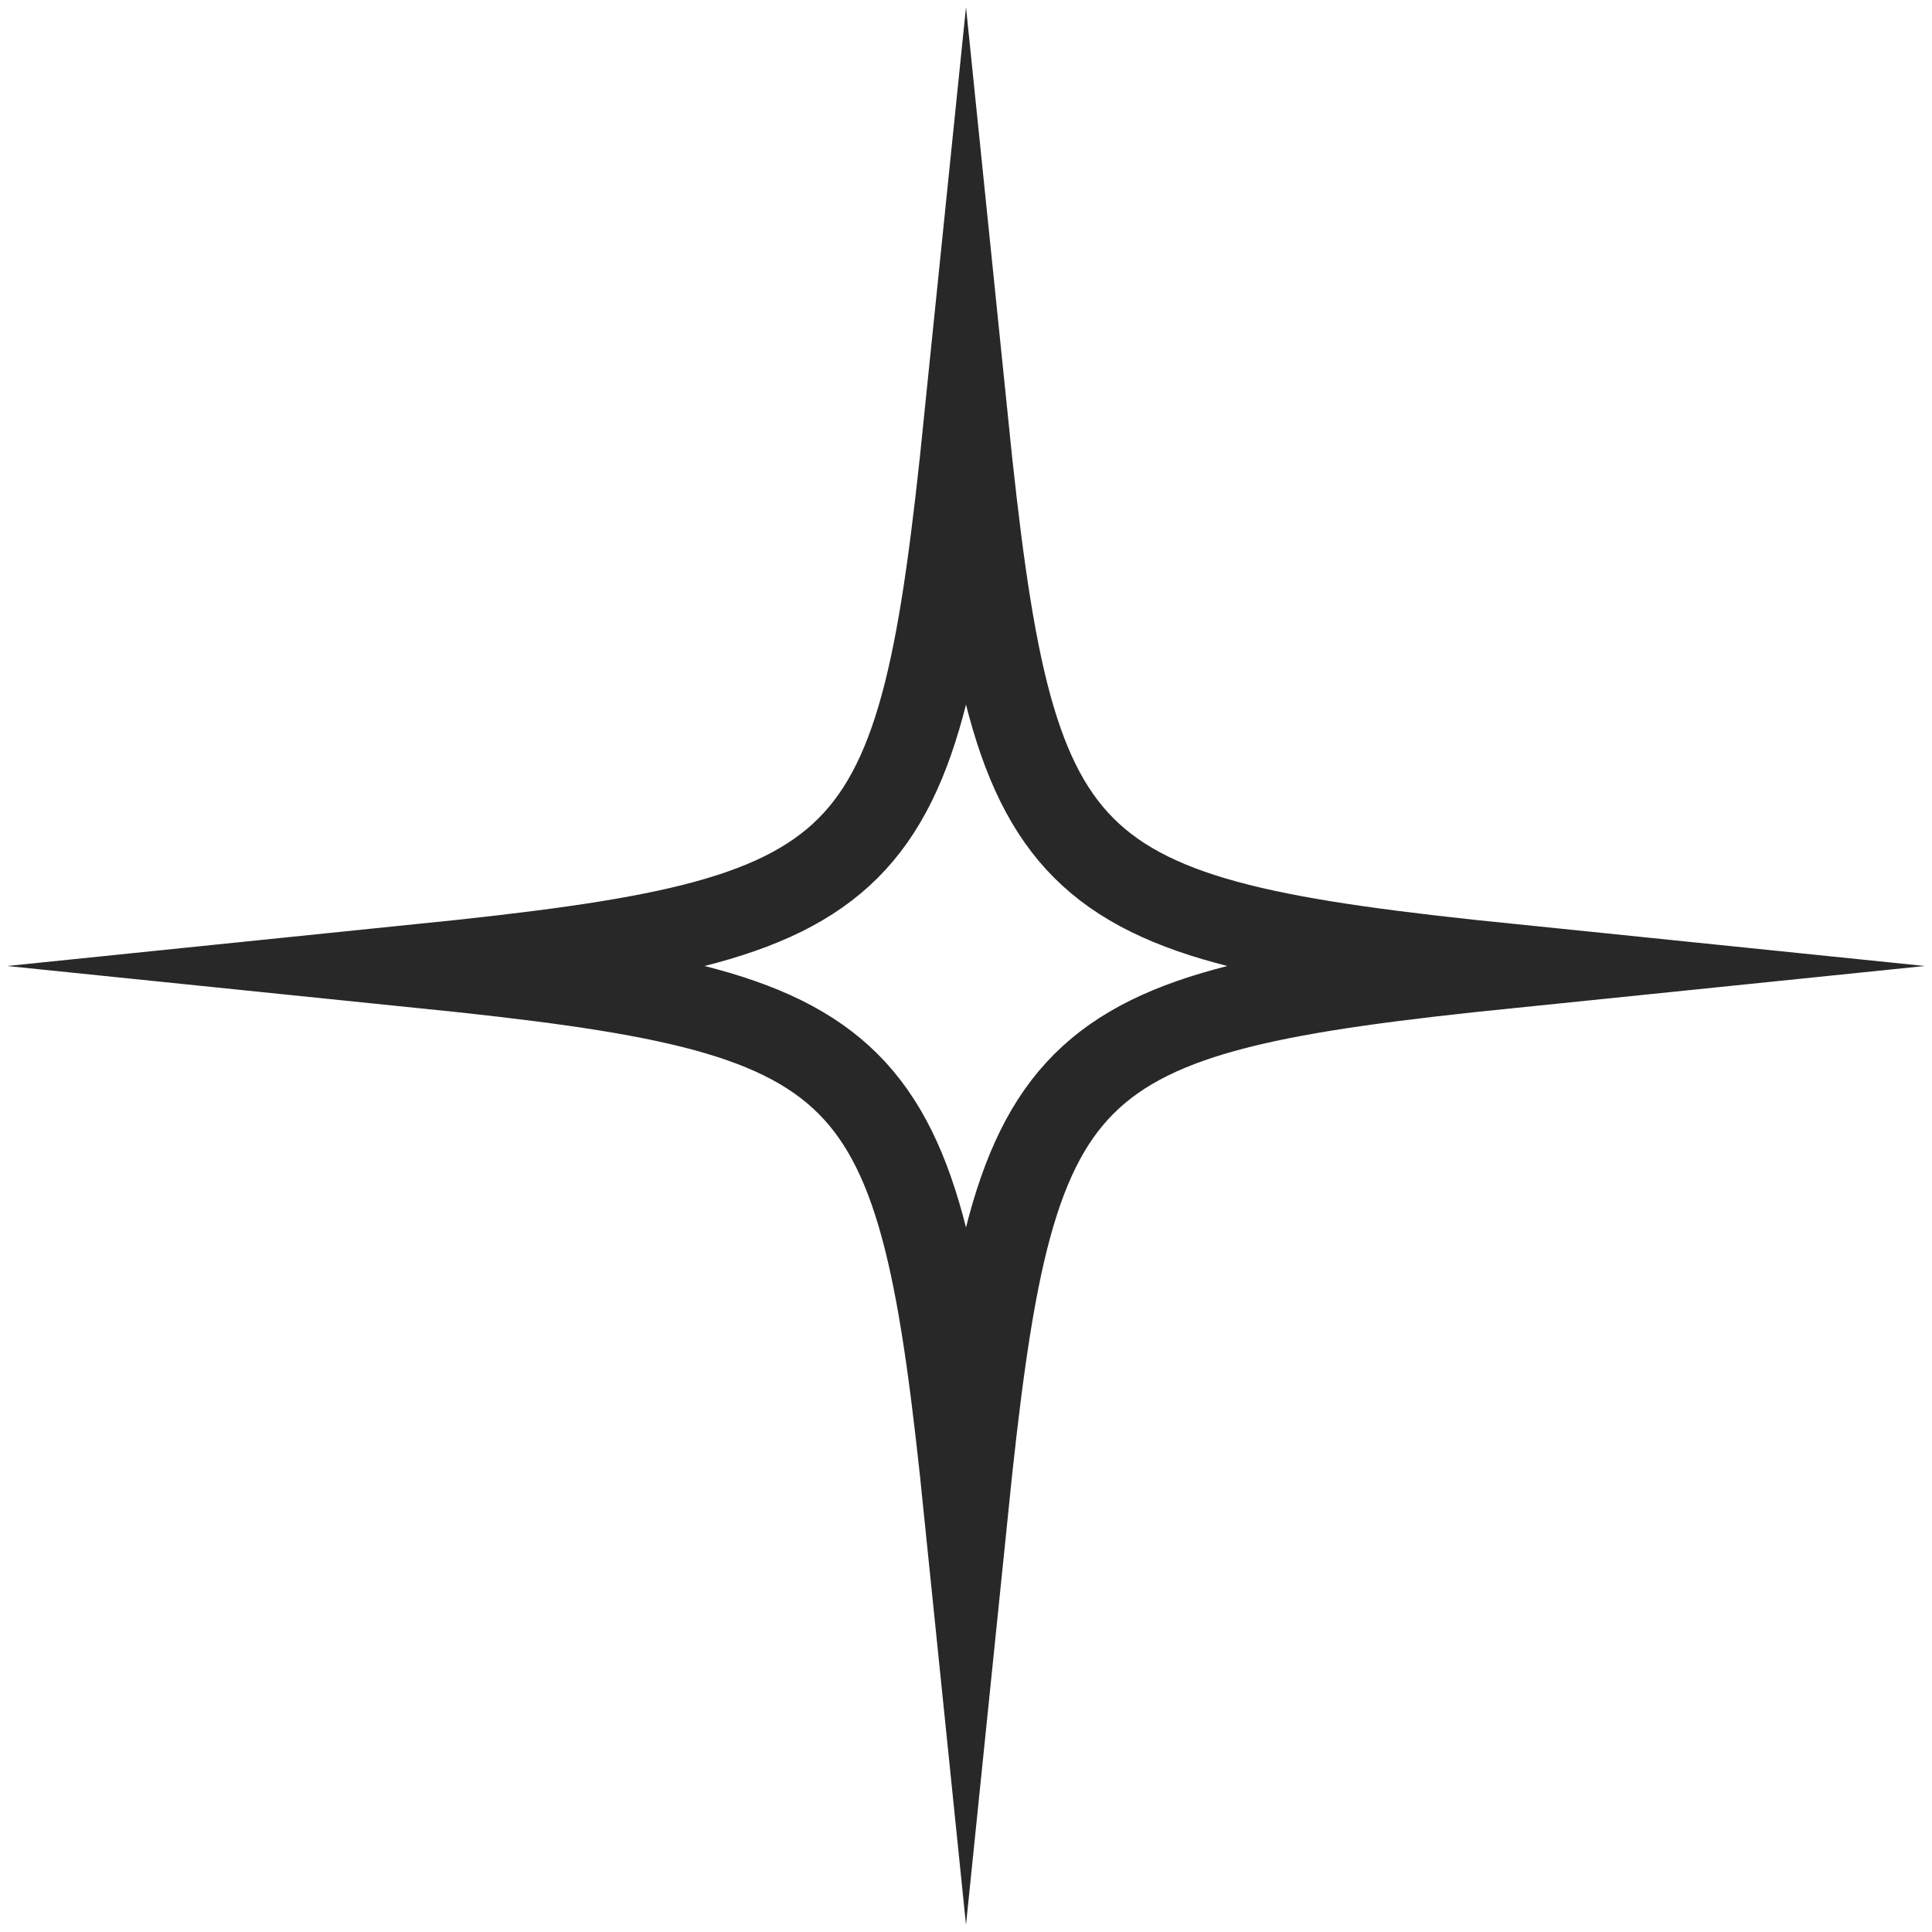 <?xml version="1.0" encoding="UTF-8"?> <svg xmlns="http://www.w3.org/2000/svg" width="23" height="23" viewBox="0 0 23 23" fill="none"><path d="M18 11.5C12.515 12.061 12.061 12.515 11.5 18C10.939 12.515 10.485 12.061 5 11.5C10.485 10.939 10.939 10.485 11.5 5C12.061 10.485 12.515 10.939 18 11.5Z" stroke="#282828" stroke-miterlimit="10"></path></svg> 